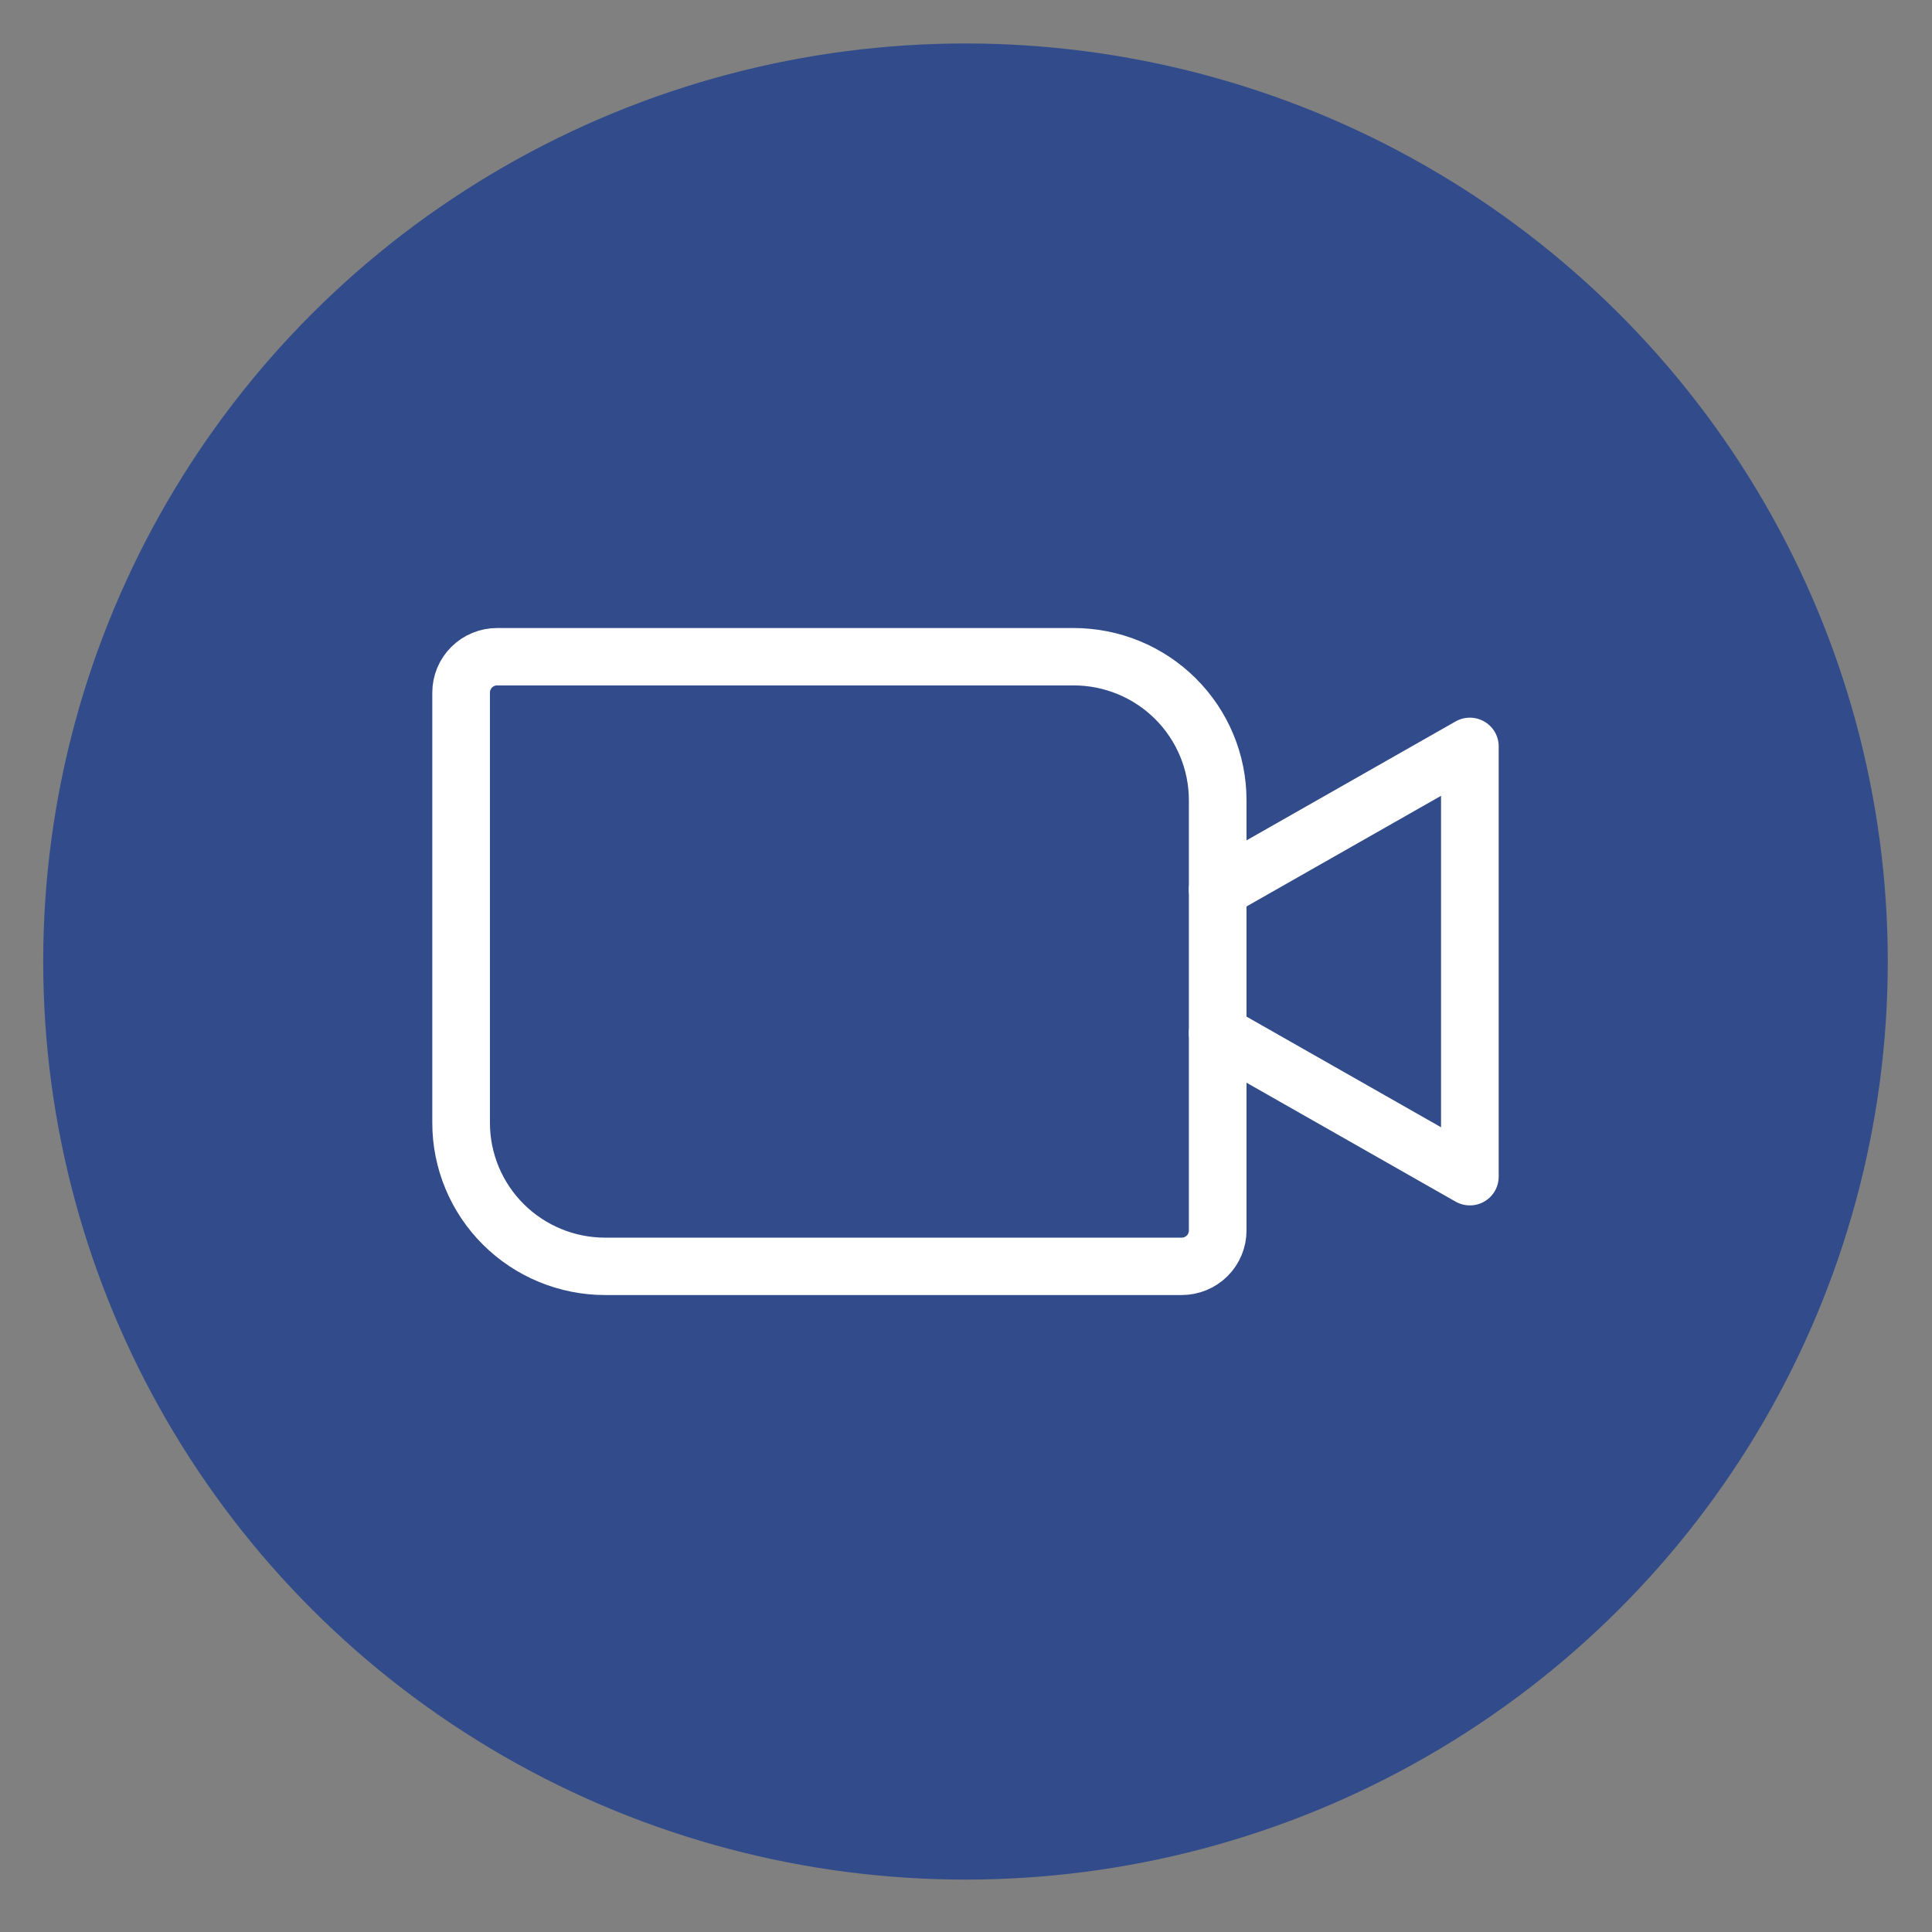<?xml version="1.0" encoding="UTF-8" standalone="no"?>
<!DOCTYPE svg PUBLIC "-//W3C//DTD SVG 1.1//EN" "http://www.w3.org/Graphics/SVG/1.1/DTD/svg11.dtd">
<svg width="100%" height="100%" viewBox="0 0 84 84" version="1.1" xmlns="http://www.w3.org/2000/svg" xmlns:xlink="http://www.w3.org/1999/xlink" xml:space="preserve" xmlns:serif="http://www.serif.com/" style="fill-rule:evenodd;clip-rule:evenodd;stroke-linecap:round;stroke-linejoin:round;">
    <rect x="0" y="0" width="84" height="84" fill="#808080" stroke="none"/>
    <g id="Tavola-da-disegno1" serif:id="Tavola da disegno1" transform="matrix(0.121,0,0,0.133,18.863,16.211)">
        <rect x="-156.286" y="-121.635" width="688.431" height="624.578" style="fill:none;"/>
        <g transform="matrix(8.285,0,0,7.503,-140.368,-107.678)">
            <circle cx="40" cy="40" r="40" style="fill:rgb(50,76,139);"/>
        </g>
        <g transform="matrix(8.285,0,0,7.503,-140.368,-107.678)">
            <path d="M19.688,26.719L44.688,26.719C46.345,26.719 47.935,27.377 49.107,28.549C50.279,29.721 50.938,31.311 50.938,32.969L50.938,51.719C50.938,52.133 50.773,52.531 50.48,52.824C50.187,53.117 49.789,53.281 49.375,53.281L24.375,53.281C22.717,53.281 21.128,52.623 19.956,51.451C18.784,50.279 18.125,48.689 18.125,47.031L18.125,28.281C18.125,27.867 18.29,27.469 18.583,27.176C18.876,26.883 19.273,26.719 19.688,26.719Z" style="fill:none;fill-rule:nonzero;stroke:white;stroke-width:2.5px;"/>
        </g>
        <g transform="matrix(8.285,0,0,7.503,-140.368,-107.678)">
            <path d="M50.938,36.875L61.875,30.625L61.875,49.375L50.938,43.125" style="fill:none;fill-rule:nonzero;stroke:white;stroke-width:2.5px;"/>
        </g>
    </g>
</svg>
